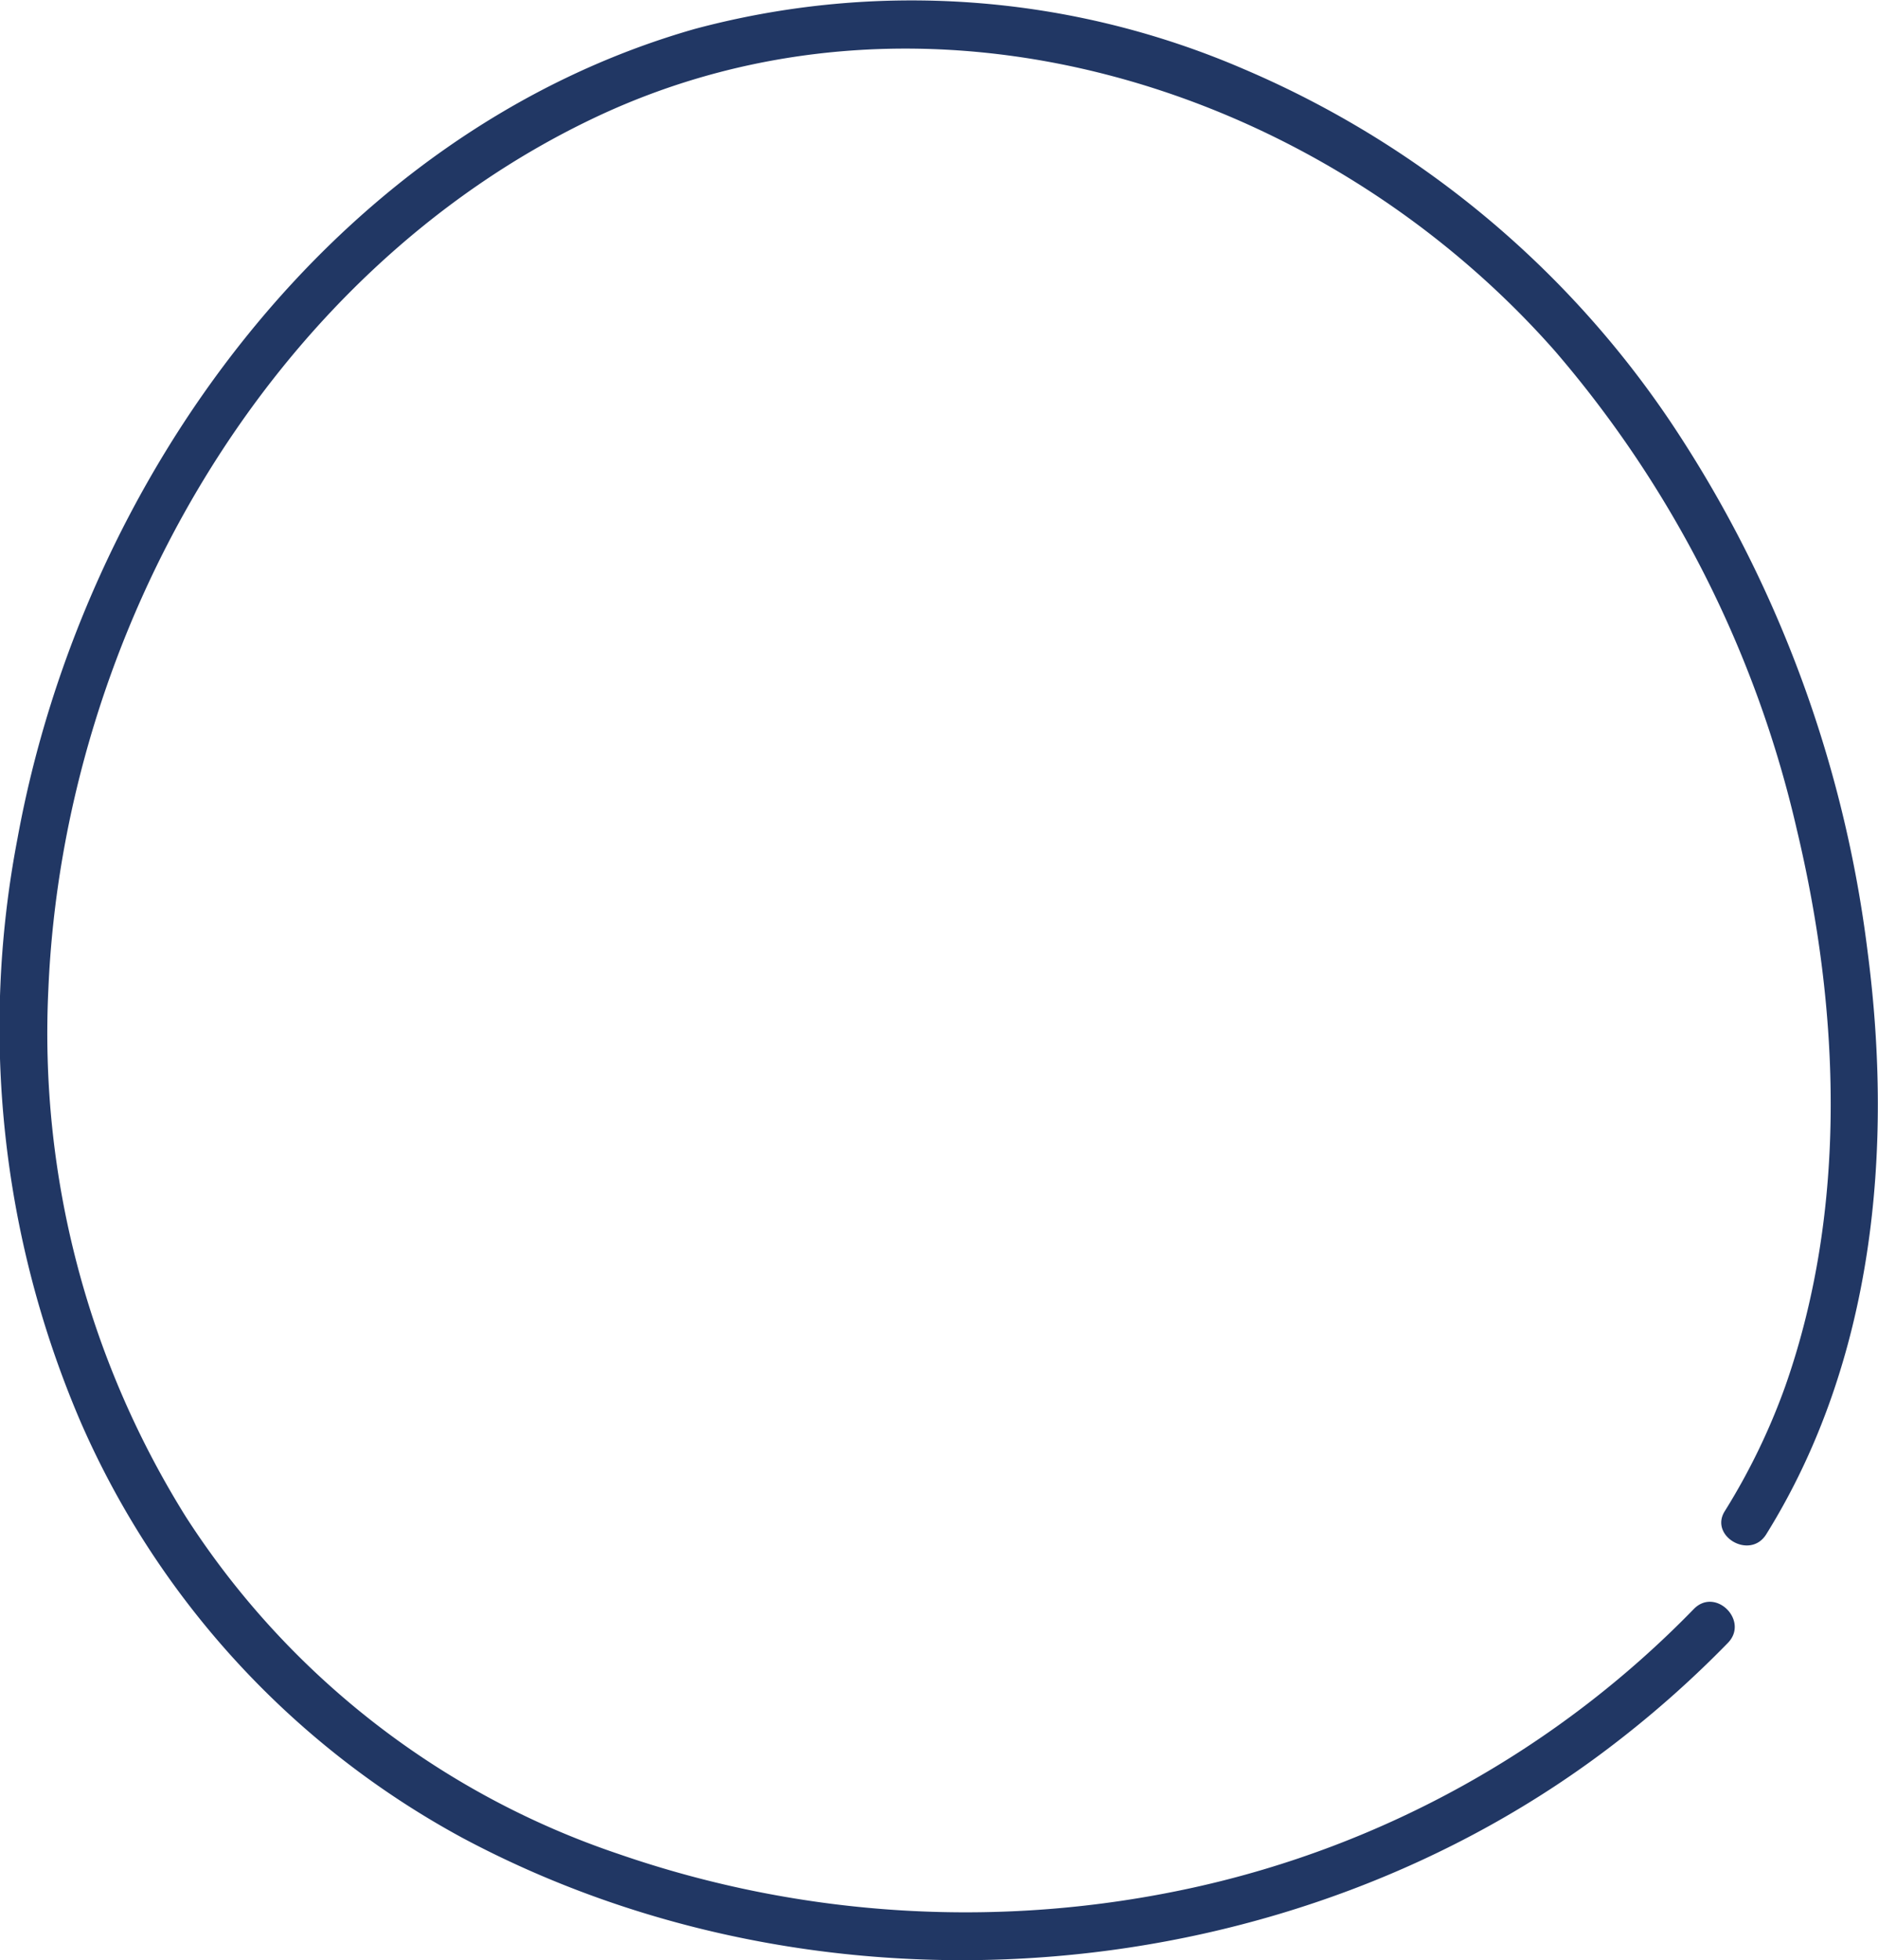 <svg id="Layer_1" data-name="Layer 1" xmlns="http://www.w3.org/2000/svg" viewBox="0 0 97.82 102.09"><defs><style>.cls-1{fill:#213764;}</style></defs><path class="cls-1" d="M92,79.91c5.6-9,6.63-20,5.28-30.33A63.67,63.67,0,0,0,87.12,22.13,50.75,50.75,0,0,0,64.79,3.6,43.65,43.65,0,0,0,36.18,1.51C17.38,6.88,4.31,25,.91,43.68A52.1,52.1,0,0,0,4.2,74.06,45.15,45.15,0,0,0,24.08,95.72c18.83,10.06,43.27,8.08,60.14-5A55.15,55.15,0,0,0,90,85.57c1.12-1.15-.64-2.92-1.77-1.77A51.9,51.9,0,0,1,62.13,98.32a55.28,55.28,0,0,1-29.92-1.76A43.17,43.17,0,0,1,9.68,79,47.56,47.56,0,0,1,2.52,51.51C3.31,33,13.92,14.26,30.91,6.16,48.16-2.06,68.77,4.41,81,18.29A58.15,58.15,0,0,1,93.59,43.2c2.25,9.42,2.66,19.73-.6,29a33.79,33.79,0,0,1-3.14,6.49C89,80,91.16,81.27,92,79.91Z"/></svg>